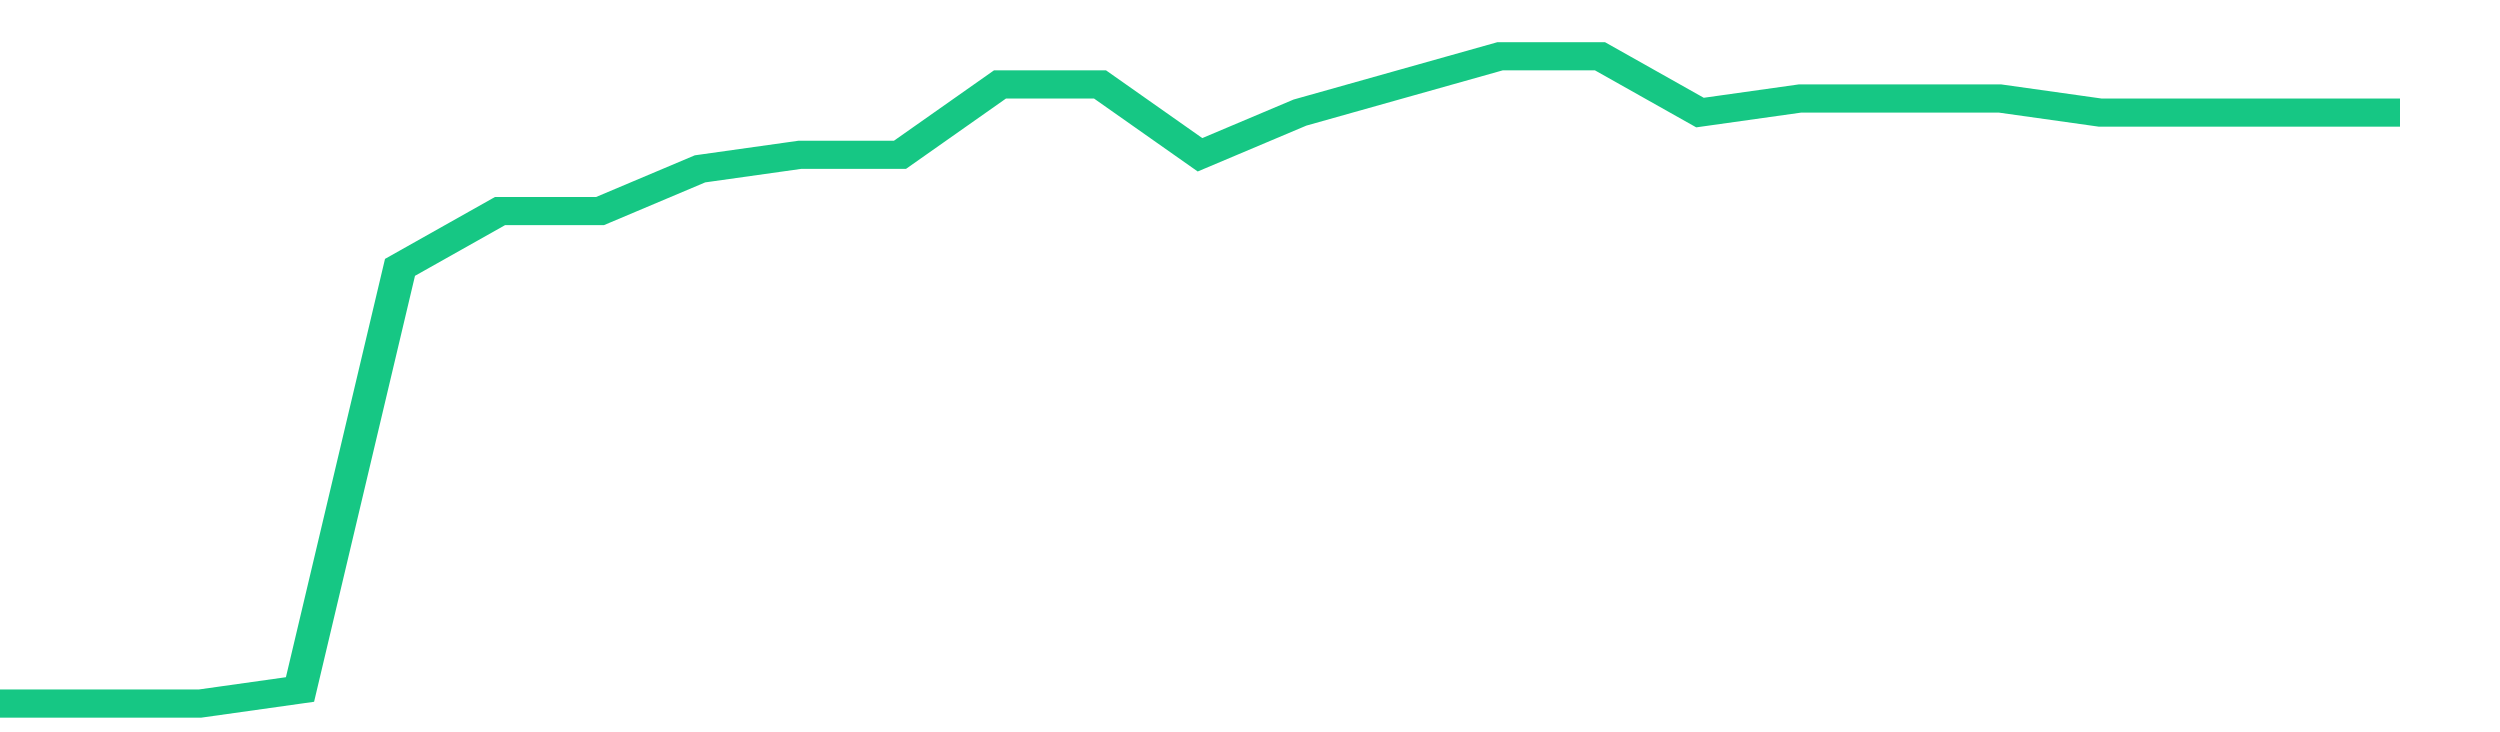 <svg height="48px" width="164px" viewBox="0 0 150 52" preserveAspectRatio="none" xmlns="http://www.w3.org/2000/svg"><path d="M 0 50 L 6 50 L 12 50 L 18 49 L 24 19 L 30 15 L 36 15 L 42 12 L 48 11 L 54 11 L 60 6 L 66 6 L 72 11 L 78 8 L 84 6 L 90 4 L 96 4 L 102 8 L 108 7 L 114 7 L 120 7 L 126 8 L 132 8 L 138 8 L 144 8" stroke-width="2" stroke="#16C784" fill="transparent" vector-effect="non-scaling-stroke"/></svg>